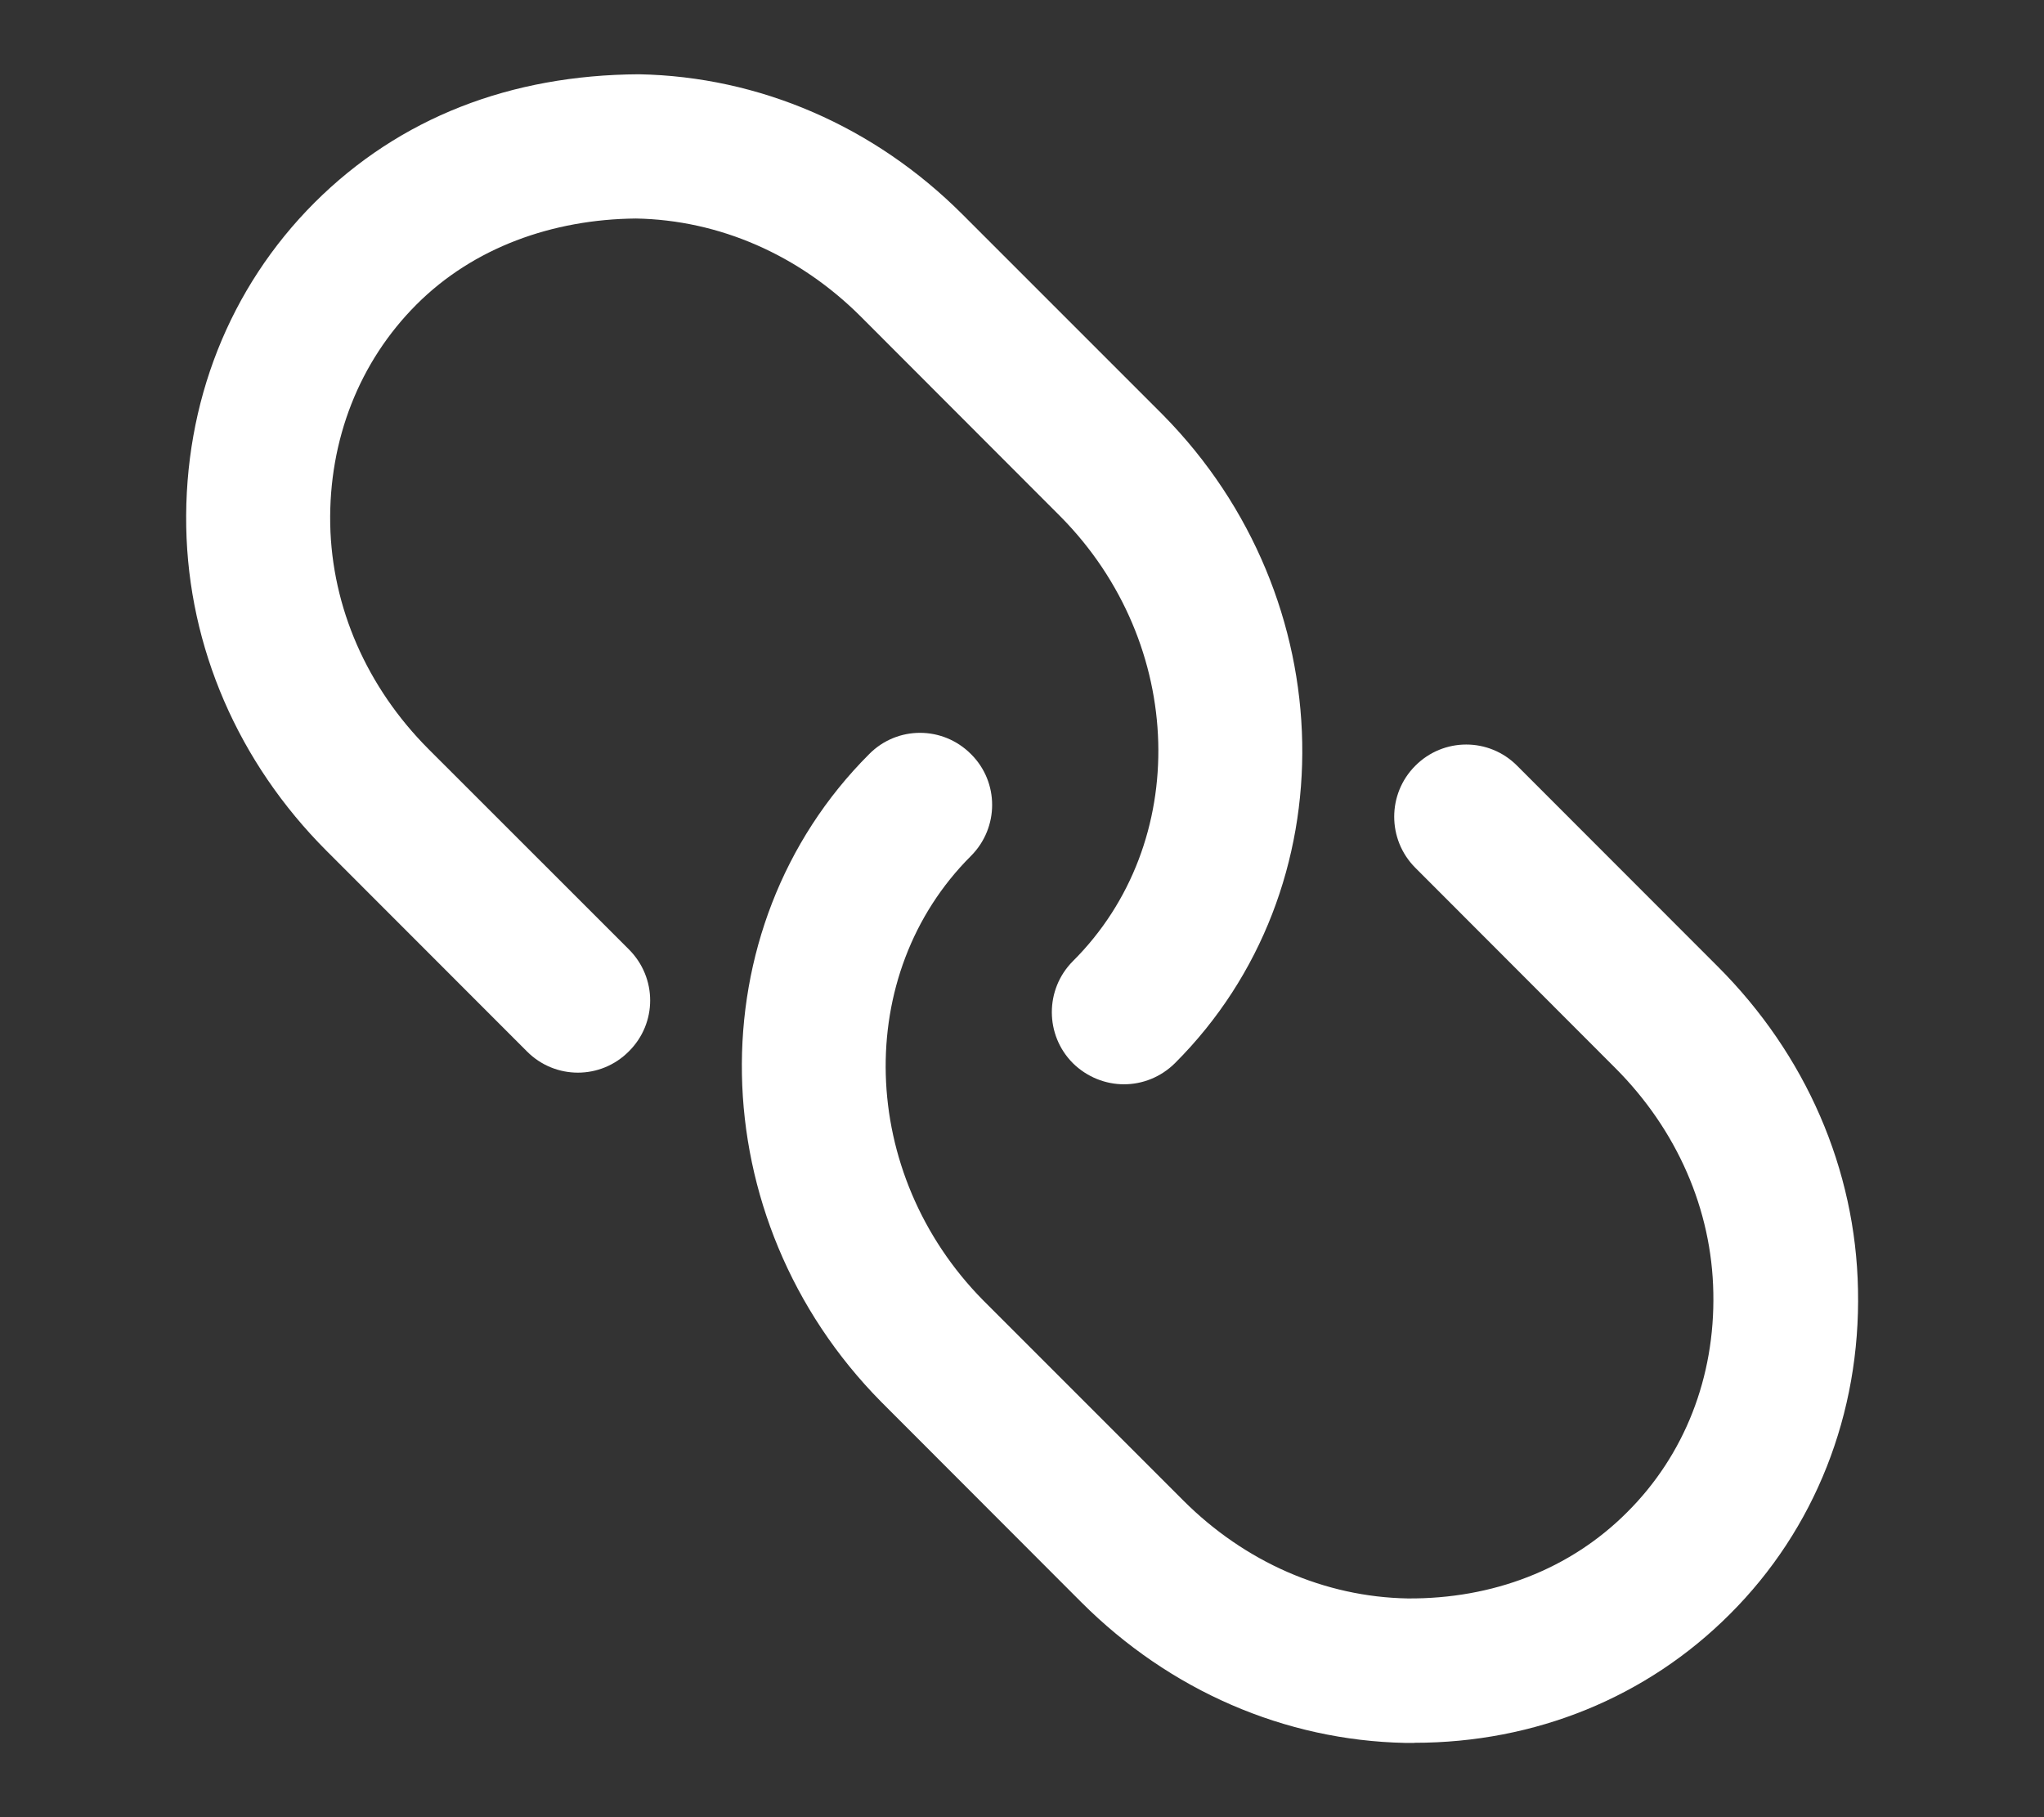 <svg xmlns="http://www.w3.org/2000/svg" width="18" height="16" viewBox="0 0 18 16"><rect x="0" y="0" width="18" height="16" fill="#333333" stroke="none"/><title>icon/icon_contact_link</title><g fill="#fff" fill-rule="evenodd"><path d="M9.898 9.547c-.162 0-.325-.063-.45-.186-.247-.248-.247-.65 0-.898 1.044-1.04.996-2.796-.106-3.912L7.58 2.787c-.544-.543-1.246-.85-1.98-.863-.734.007-1.43.255-1.932.757-.504.504-.774 1.192-.76 1.936.015.73.322 1.433.864 1.977l1.766 1.765c.25.25.25.65 0 .898-.248.25-.65.25-.898 0L2.874 7.49C2.098 6.713 1.66 5.7 1.64 4.64c-.02-1.093.38-2.106 1.13-2.856C3.52 1.036 4.496.66 5.627.654c1.062.02 2.074.458 2.85 1.235l1.765 1.765c1.593 1.615 1.64 4.173.106 5.706-.125.124-.287.187-.45.187"/><path d="M12.454 15.346h-.08c-1.06-.022-2.072-.46-2.85-1.237L7.76 12.343C6.165 10.73 6.12 8.172 7.654 6.64c.247-.25.648-.25.897 0 .248.246.248.647 0 .896-1.043 1.04-.994 2.797.107 3.913l1.762 1.762c.543.543 1.245.85 1.977.863.746.005 1.43-.255 1.933-.76.504-.502.773-1.187.758-1.932-.013-.732-.32-1.434-.862-1.977L12.463 7.64c-.247-.248-.247-.65 0-.897.248-.25.65-.25.898 0l1.765 1.766c.777.776 1.216 1.786 1.236 2.847.023 1.093-.38 2.11-1.128 2.856-.732.733-1.715 1.133-2.778 1.133"/></g></svg>